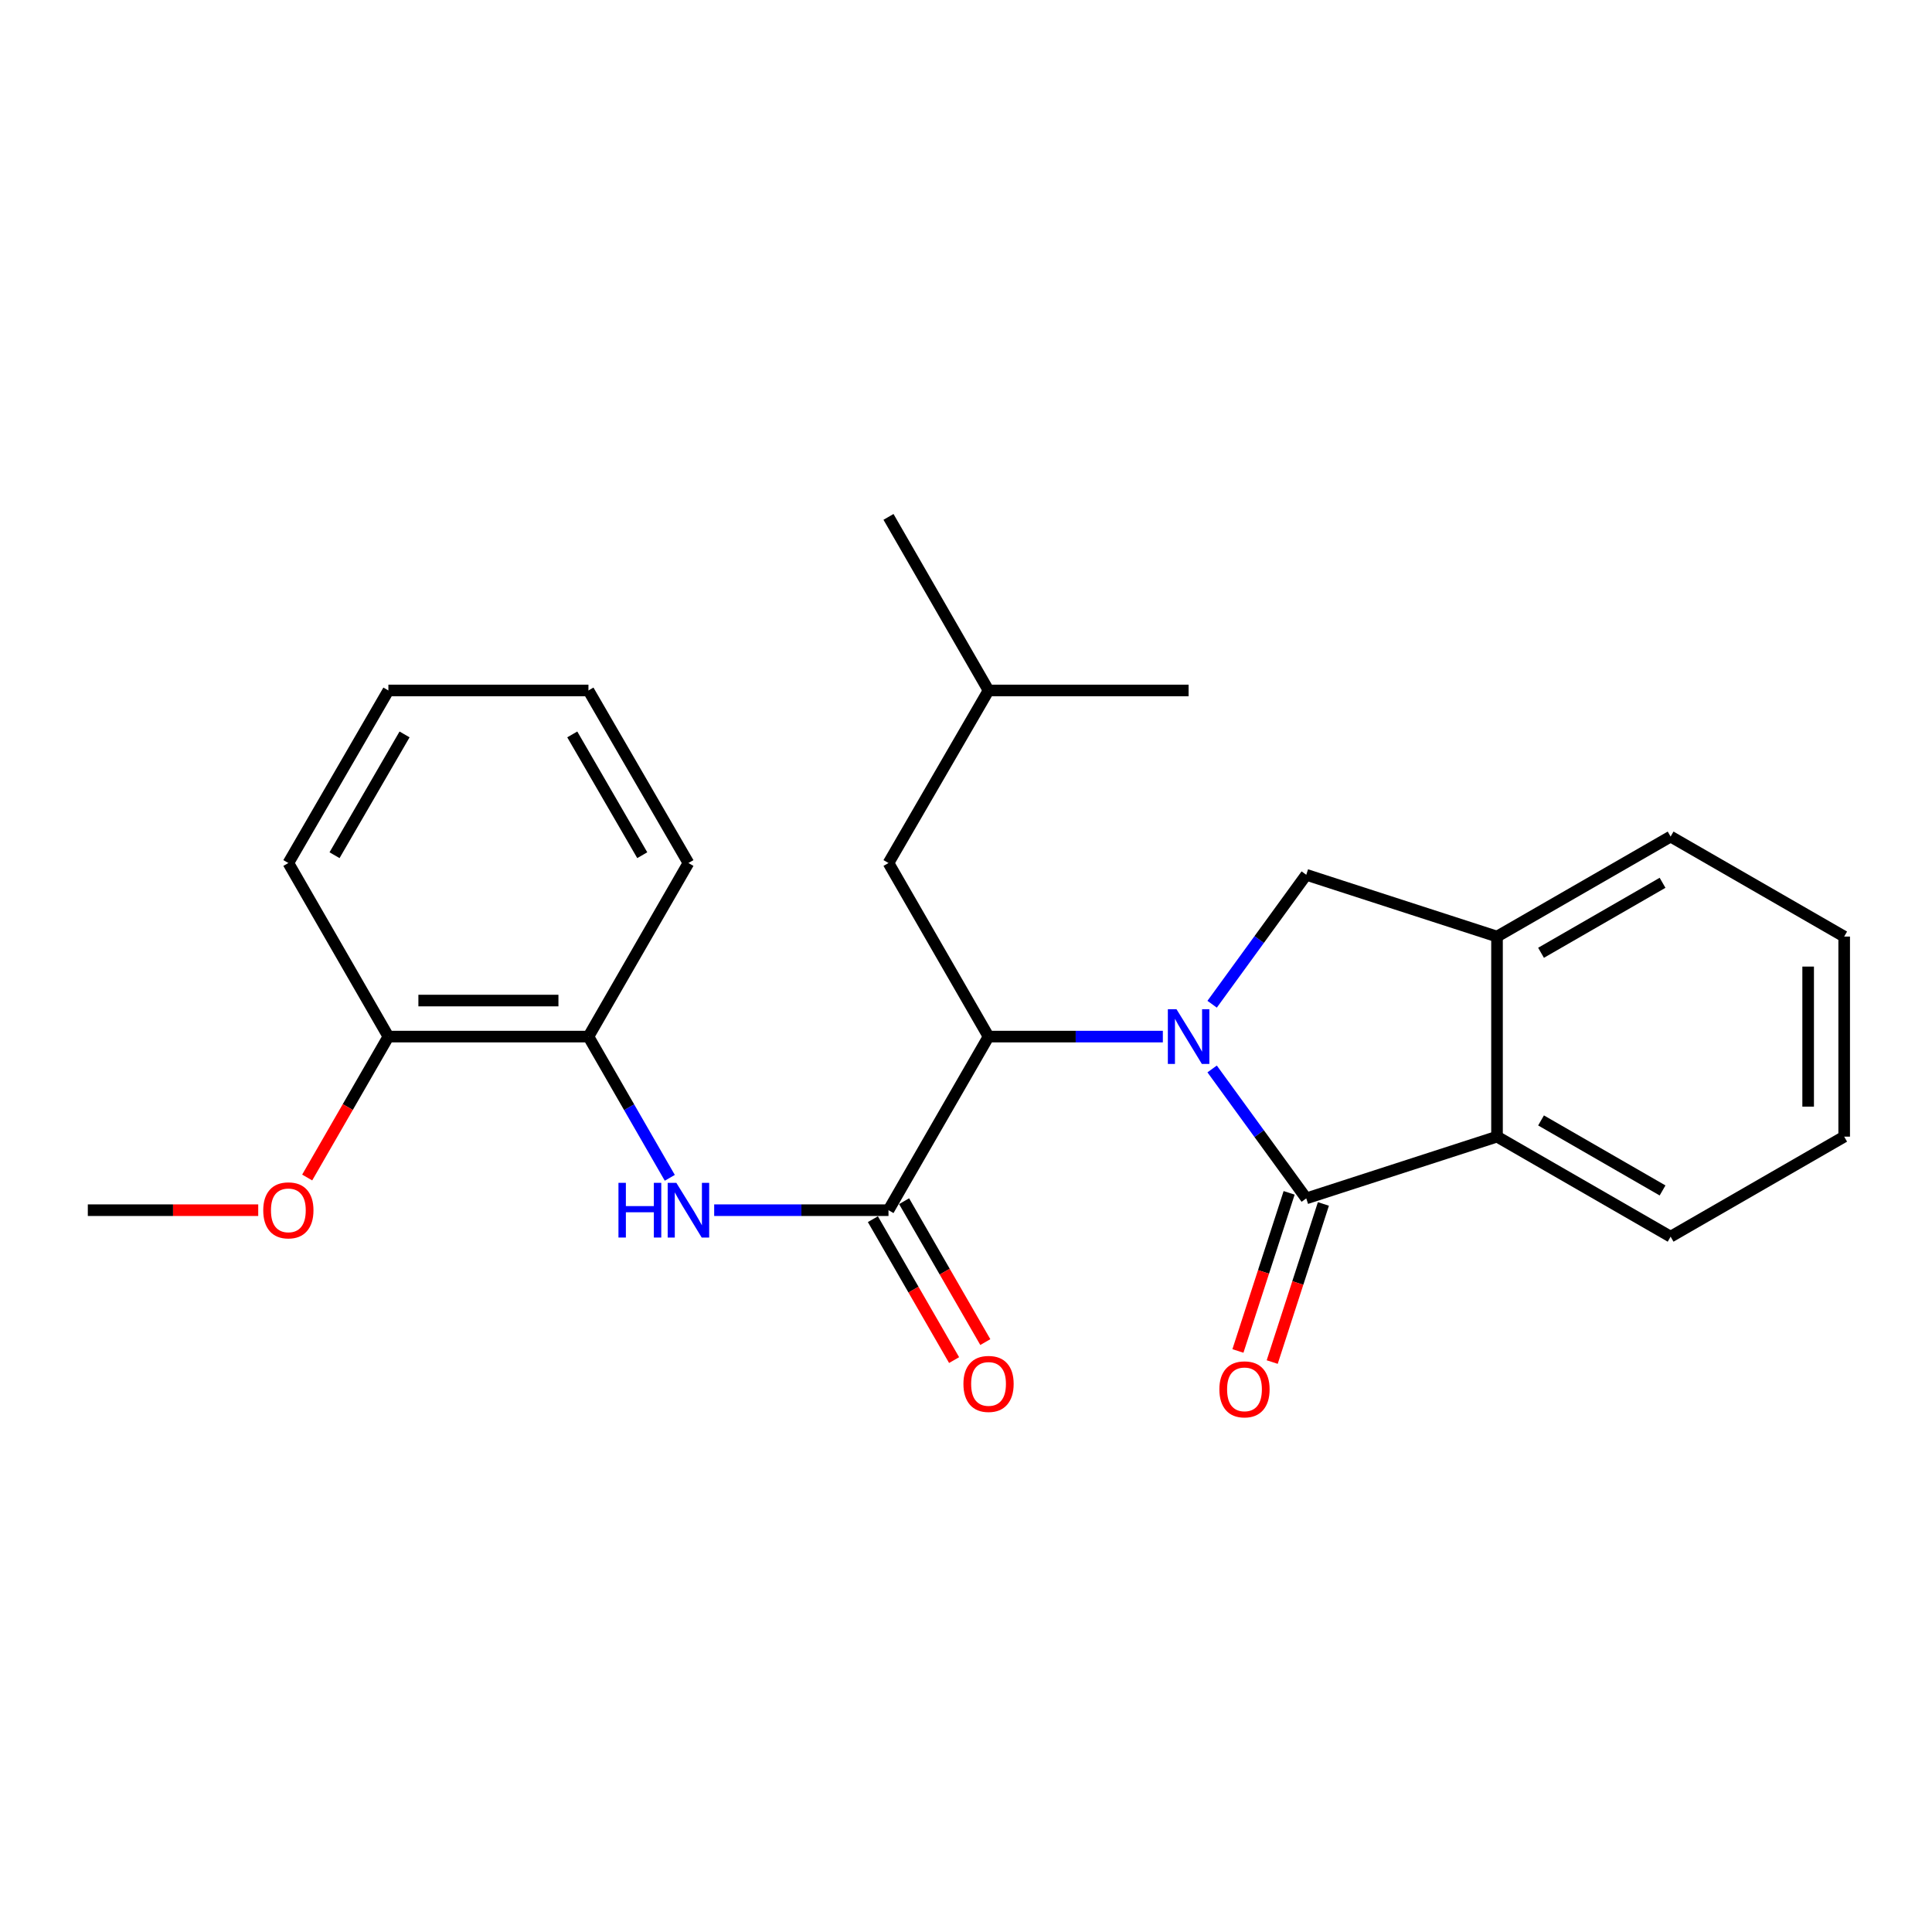 <?xml version='1.0' encoding='iso-8859-1'?>
<svg version='1.1' baseProfile='full'
              xmlns='http://www.w3.org/2000/svg'
                      xmlns:rdkit='http://www.rdkit.org/xml'
                      xmlns:xlink='http://www.w3.org/1999/xlink'
                  xml:space='preserve'
width='1000px' height='1000px' viewBox='0 0 1000 1000'>
<!-- END OF HEADER -->
<rect style='opacity:1.0;fill:#FFFFFF;stroke:none' width='1000' height='1000' x='0' y='0'> </rect>
<path class='bond-0' d='M 627.396,553.287 L 651.758,586.788' style='fill:none;fill-rule:evenodd;stroke:#0000FF;stroke-width:6px;stroke-linecap:butt;stroke-linejoin:miter;stroke-opacity:1' />
<path class='bond-0' d='M 651.758,586.788 L 676.12,620.288' style='fill:none;fill-rule:evenodd;stroke:#000000;stroke-width:6px;stroke-linecap:butt;stroke-linejoin:miter;stroke-opacity:1' />
<path class='bond-1' d='M 601.888,536.539 L 556.777,536.539' style='fill:none;fill-rule:evenodd;stroke:#0000FF;stroke-width:6px;stroke-linecap:butt;stroke-linejoin:miter;stroke-opacity:1' />
<path class='bond-1' d='M 556.777,536.539 L 511.667,536.539' style='fill:none;fill-rule:evenodd;stroke:#000000;stroke-width:6px;stroke-linecap:butt;stroke-linejoin:miter;stroke-opacity:1' />
<path class='bond-3' d='M 627.396,519.79 L 651.758,486.289' style='fill:none;fill-rule:evenodd;stroke:#0000FF;stroke-width:6px;stroke-linecap:butt;stroke-linejoin:miter;stroke-opacity:1' />
<path class='bond-3' d='M 651.758,486.289 L 676.12,452.789' style='fill:none;fill-rule:evenodd;stroke:#000000;stroke-width:6px;stroke-linecap:butt;stroke-linejoin:miter;stroke-opacity:1' />
<path class='bond-4' d='M 676.12,620.288 L 774.851,588.324' style='fill:none;fill-rule:evenodd;stroke:#000000;stroke-width:6px;stroke-linecap:butt;stroke-linejoin:miter;stroke-opacity:1' />
<path class='bond-8' d='M 667.248,617.416 L 653.999,658.334' style='fill:none;fill-rule:evenodd;stroke:#000000;stroke-width:6px;stroke-linecap:butt;stroke-linejoin:miter;stroke-opacity:1' />
<path class='bond-8' d='M 653.999,658.334 L 640.75,699.253' style='fill:none;fill-rule:evenodd;stroke:#FF0000;stroke-width:6px;stroke-linecap:butt;stroke-linejoin:miter;stroke-opacity:1' />
<path class='bond-8' d='M 684.991,623.161 L 671.742,664.079' style='fill:none;fill-rule:evenodd;stroke:#000000;stroke-width:6px;stroke-linecap:butt;stroke-linejoin:miter;stroke-opacity:1' />
<path class='bond-8' d='M 671.742,664.079 L 658.493,704.998' style='fill:none;fill-rule:evenodd;stroke:#FF0000;stroke-width:6px;stroke-linecap:butt;stroke-linejoin:miter;stroke-opacity:1' />
<path class='bond-2' d='M 511.667,536.539 L 459.881,626.391' style='fill:none;fill-rule:evenodd;stroke:#000000;stroke-width:6px;stroke-linecap:butt;stroke-linejoin:miter;stroke-opacity:1' />
<path class='bond-10' d='M 511.667,536.539 L 459.881,446.697' style='fill:none;fill-rule:evenodd;stroke:#000000;stroke-width:6px;stroke-linecap:butt;stroke-linejoin:miter;stroke-opacity:1' />
<path class='bond-5' d='M 459.881,626.391 L 414.771,626.391' style='fill:none;fill-rule:evenodd;stroke:#000000;stroke-width:6px;stroke-linecap:butt;stroke-linejoin:miter;stroke-opacity:1' />
<path class='bond-5' d='M 414.771,626.391 L 369.66,626.391' style='fill:none;fill-rule:evenodd;stroke:#0000FF;stroke-width:6px;stroke-linecap:butt;stroke-linejoin:miter;stroke-opacity:1' />
<path class='bond-9' d='M 451.802,631.048 L 472.821,667.512' style='fill:none;fill-rule:evenodd;stroke:#000000;stroke-width:6px;stroke-linecap:butt;stroke-linejoin:miter;stroke-opacity:1' />
<path class='bond-9' d='M 472.821,667.512 L 493.839,703.977' style='fill:none;fill-rule:evenodd;stroke:#FF0000;stroke-width:6px;stroke-linecap:butt;stroke-linejoin:miter;stroke-opacity:1' />
<path class='bond-9' d='M 467.961,621.734 L 488.979,658.199' style='fill:none;fill-rule:evenodd;stroke:#000000;stroke-width:6px;stroke-linecap:butt;stroke-linejoin:miter;stroke-opacity:1' />
<path class='bond-9' d='M 488.979,658.199 L 509.997,694.663' style='fill:none;fill-rule:evenodd;stroke:#FF0000;stroke-width:6px;stroke-linecap:butt;stroke-linejoin:miter;stroke-opacity:1' />
<path class='bond-6' d='M 676.12,452.789 L 774.851,484.764' style='fill:none;fill-rule:evenodd;stroke:#000000;stroke-width:6px;stroke-linecap:butt;stroke-linejoin:miter;stroke-opacity:1' />
<path class='bond-13' d='M 774.851,588.324 L 864.704,640.099' style='fill:none;fill-rule:evenodd;stroke:#000000;stroke-width:6px;stroke-linecap:butt;stroke-linejoin:miter;stroke-opacity:1' />
<path class='bond-13' d='M 797.641,579.931 L 860.537,616.173' style='fill:none;fill-rule:evenodd;stroke:#000000;stroke-width:6px;stroke-linecap:butt;stroke-linejoin:miter;stroke-opacity:1' />
<path class='bond-25' d='M 774.851,588.324 L 774.851,484.764' style='fill:none;fill-rule:evenodd;stroke:#000000;stroke-width:6px;stroke-linecap:butt;stroke-linejoin:miter;stroke-opacity:1' />
<path class='bond-7' d='M 346.683,609.638 L 325.63,573.089' style='fill:none;fill-rule:evenodd;stroke:#0000FF;stroke-width:6px;stroke-linecap:butt;stroke-linejoin:miter;stroke-opacity:1' />
<path class='bond-7' d='M 325.63,573.089 L 304.578,536.539' style='fill:none;fill-rule:evenodd;stroke:#000000;stroke-width:6px;stroke-linecap:butt;stroke-linejoin:miter;stroke-opacity:1' />
<path class='bond-14' d='M 774.851,484.764 L 864.704,433.009' style='fill:none;fill-rule:evenodd;stroke:#000000;stroke-width:6px;stroke-linecap:butt;stroke-linejoin:miter;stroke-opacity:1' />
<path class='bond-14' d='M 797.638,493.162 L 860.534,456.934' style='fill:none;fill-rule:evenodd;stroke:#000000;stroke-width:6px;stroke-linecap:butt;stroke-linejoin:miter;stroke-opacity:1' />
<path class='bond-11' d='M 304.578,536.539 L 201.028,536.539' style='fill:none;fill-rule:evenodd;stroke:#000000;stroke-width:6px;stroke-linecap:butt;stroke-linejoin:miter;stroke-opacity:1' />
<path class='bond-11' d='M 289.045,517.888 L 216.56,517.888' style='fill:none;fill-rule:evenodd;stroke:#000000;stroke-width:6px;stroke-linecap:butt;stroke-linejoin:miter;stroke-opacity:1' />
<path class='bond-16' d='M 304.578,536.539 L 356.332,446.697' style='fill:none;fill-rule:evenodd;stroke:#000000;stroke-width:6px;stroke-linecap:butt;stroke-linejoin:miter;stroke-opacity:1' />
<path class='bond-15' d='M 459.881,446.697 L 511.667,357.383' style='fill:none;fill-rule:evenodd;stroke:#000000;stroke-width:6px;stroke-linecap:butt;stroke-linejoin:miter;stroke-opacity:1' />
<path class='bond-12' d='M 201.028,536.539 L 180.013,573.008' style='fill:none;fill-rule:evenodd;stroke:#000000;stroke-width:6px;stroke-linecap:butt;stroke-linejoin:miter;stroke-opacity:1' />
<path class='bond-12' d='M 180.013,573.008 L 158.998,609.478' style='fill:none;fill-rule:evenodd;stroke:#FF0000;stroke-width:6px;stroke-linecap:butt;stroke-linejoin:miter;stroke-opacity:1' />
<path class='bond-17' d='M 201.028,536.539 L 149.253,446.697' style='fill:none;fill-rule:evenodd;stroke:#000000;stroke-width:6px;stroke-linecap:butt;stroke-linejoin:miter;stroke-opacity:1' />
<path class='bond-18' d='M 133.658,626.391 L 89.556,626.391' style='fill:none;fill-rule:evenodd;stroke:#FF0000;stroke-width:6px;stroke-linecap:butt;stroke-linejoin:miter;stroke-opacity:1' />
<path class='bond-18' d='M 89.556,626.391 L 45.455,626.391' style='fill:none;fill-rule:evenodd;stroke:#000000;stroke-width:6px;stroke-linecap:butt;stroke-linejoin:miter;stroke-opacity:1' />
<path class='bond-21' d='M 864.704,640.099 L 954.545,588.324' style='fill:none;fill-rule:evenodd;stroke:#000000;stroke-width:6px;stroke-linecap:butt;stroke-linejoin:miter;stroke-opacity:1' />
<path class='bond-22' d='M 864.704,433.009 L 954.545,484.764' style='fill:none;fill-rule:evenodd;stroke:#000000;stroke-width:6px;stroke-linecap:butt;stroke-linejoin:miter;stroke-opacity:1' />
<path class='bond-19' d='M 511.667,357.383 L 459.881,267.541' style='fill:none;fill-rule:evenodd;stroke:#000000;stroke-width:6px;stroke-linecap:butt;stroke-linejoin:miter;stroke-opacity:1' />
<path class='bond-20' d='M 511.667,357.383 L 615.216,357.383' style='fill:none;fill-rule:evenodd;stroke:#000000;stroke-width:6px;stroke-linecap:butt;stroke-linejoin:miter;stroke-opacity:1' />
<path class='bond-23' d='M 356.332,446.697 L 304.578,357.383' style='fill:none;fill-rule:evenodd;stroke:#000000;stroke-width:6px;stroke-linecap:butt;stroke-linejoin:miter;stroke-opacity:1' />
<path class='bond-23' d='M 332.432,442.65 L 296.204,380.131' style='fill:none;fill-rule:evenodd;stroke:#000000;stroke-width:6px;stroke-linecap:butt;stroke-linejoin:miter;stroke-opacity:1' />
<path class='bond-27' d='M 149.253,446.697 L 201.028,357.383' style='fill:none;fill-rule:evenodd;stroke:#000000;stroke-width:6px;stroke-linecap:butt;stroke-linejoin:miter;stroke-opacity:1' />
<path class='bond-27' d='M 173.154,442.653 L 209.397,380.134' style='fill:none;fill-rule:evenodd;stroke:#000000;stroke-width:6px;stroke-linecap:butt;stroke-linejoin:miter;stroke-opacity:1' />
<path class='bond-26' d='M 954.545,588.324 L 954.545,484.764' style='fill:none;fill-rule:evenodd;stroke:#000000;stroke-width:6px;stroke-linecap:butt;stroke-linejoin:miter;stroke-opacity:1' />
<path class='bond-26' d='M 935.895,572.79 L 935.895,500.298' style='fill:none;fill-rule:evenodd;stroke:#000000;stroke-width:6px;stroke-linecap:butt;stroke-linejoin:miter;stroke-opacity:1' />
<path class='bond-24' d='M 304.578,357.383 L 201.028,357.383' style='fill:none;fill-rule:evenodd;stroke:#000000;stroke-width:6px;stroke-linecap:butt;stroke-linejoin:miter;stroke-opacity:1' />
<path  class='atom-0' d='M 608.956 522.379
L 618.236 537.379
Q 619.156 538.859, 620.636 541.539
Q 622.116 544.219, 622.196 544.379
L 622.196 522.379
L 625.956 522.379
L 625.956 550.699
L 622.076 550.699
L 612.116 534.299
Q 610.956 532.379, 609.716 530.179
Q 608.516 527.979, 608.156 527.299
L 608.156 550.699
L 604.476 550.699
L 604.476 522.379
L 608.956 522.379
' fill='#0000FF'/>
<path  class='atom-6' d='M 320.112 612.231
L 323.952 612.231
L 323.952 624.271
L 338.432 624.271
L 338.432 612.231
L 342.272 612.231
L 342.272 640.551
L 338.432 640.551
L 338.432 627.471
L 323.952 627.471
L 323.952 640.551
L 320.112 640.551
L 320.112 612.231
' fill='#0000FF'/>
<path  class='atom-6' d='M 350.072 612.231
L 359.352 627.231
Q 360.272 628.711, 361.752 631.391
Q 363.232 634.071, 363.312 634.231
L 363.312 612.231
L 367.072 612.231
L 367.072 640.551
L 363.192 640.551
L 353.232 624.151
Q 352.072 622.231, 350.832 620.031
Q 349.632 617.831, 349.272 617.151
L 349.272 640.551
L 345.592 640.551
L 345.592 612.231
L 350.072 612.231
' fill='#0000FF'/>
<path  class='atom-9' d='M 631.145 719.121
Q 631.145 712.321, 634.505 708.521
Q 637.865 704.721, 644.145 704.721
Q 650.425 704.721, 653.785 708.521
Q 657.145 712.321, 657.145 719.121
Q 657.145 726.001, 653.745 729.921
Q 650.345 733.801, 644.145 733.801
Q 637.905 733.801, 634.505 729.921
Q 631.145 726.041, 631.145 719.121
M 644.145 730.601
Q 648.465 730.601, 650.785 727.721
Q 653.145 724.801, 653.145 719.121
Q 653.145 713.561, 650.785 710.761
Q 648.465 707.921, 644.145 707.921
Q 639.825 707.921, 637.465 710.721
Q 635.145 713.521, 635.145 719.121
Q 635.145 724.841, 637.465 727.721
Q 639.825 730.601, 644.145 730.601
' fill='#FF0000'/>
<path  class='atom-10' d='M 498.667 716.313
Q 498.667 709.513, 502.027 705.713
Q 505.387 701.913, 511.667 701.913
Q 517.947 701.913, 521.307 705.713
Q 524.667 709.513, 524.667 716.313
Q 524.667 723.193, 521.267 727.113
Q 517.867 730.993, 511.667 730.993
Q 505.427 730.993, 502.027 727.113
Q 498.667 723.233, 498.667 716.313
M 511.667 727.793
Q 515.987 727.793, 518.307 724.913
Q 520.667 721.993, 520.667 716.313
Q 520.667 710.753, 518.307 707.953
Q 515.987 705.113, 511.667 705.113
Q 507.347 705.113, 504.987 707.913
Q 502.667 710.713, 502.667 716.313
Q 502.667 722.033, 504.987 724.913
Q 507.347 727.793, 511.667 727.793
' fill='#FF0000'/>
<path  class='atom-13' d='M 136.253 626.471
Q 136.253 619.671, 139.613 615.871
Q 142.973 612.071, 149.253 612.071
Q 155.533 612.071, 158.893 615.871
Q 162.253 619.671, 162.253 626.471
Q 162.253 633.351, 158.853 637.271
Q 155.453 641.151, 149.253 641.151
Q 143.013 641.151, 139.613 637.271
Q 136.253 633.391, 136.253 626.471
M 149.253 637.951
Q 153.573 637.951, 155.893 635.071
Q 158.253 632.151, 158.253 626.471
Q 158.253 620.911, 155.893 618.111
Q 153.573 615.271, 149.253 615.271
Q 144.933 615.271, 142.573 618.071
Q 140.253 620.871, 140.253 626.471
Q 140.253 632.191, 142.573 635.071
Q 144.933 637.951, 149.253 637.951
' fill='#FF0000'/>
</svg>
